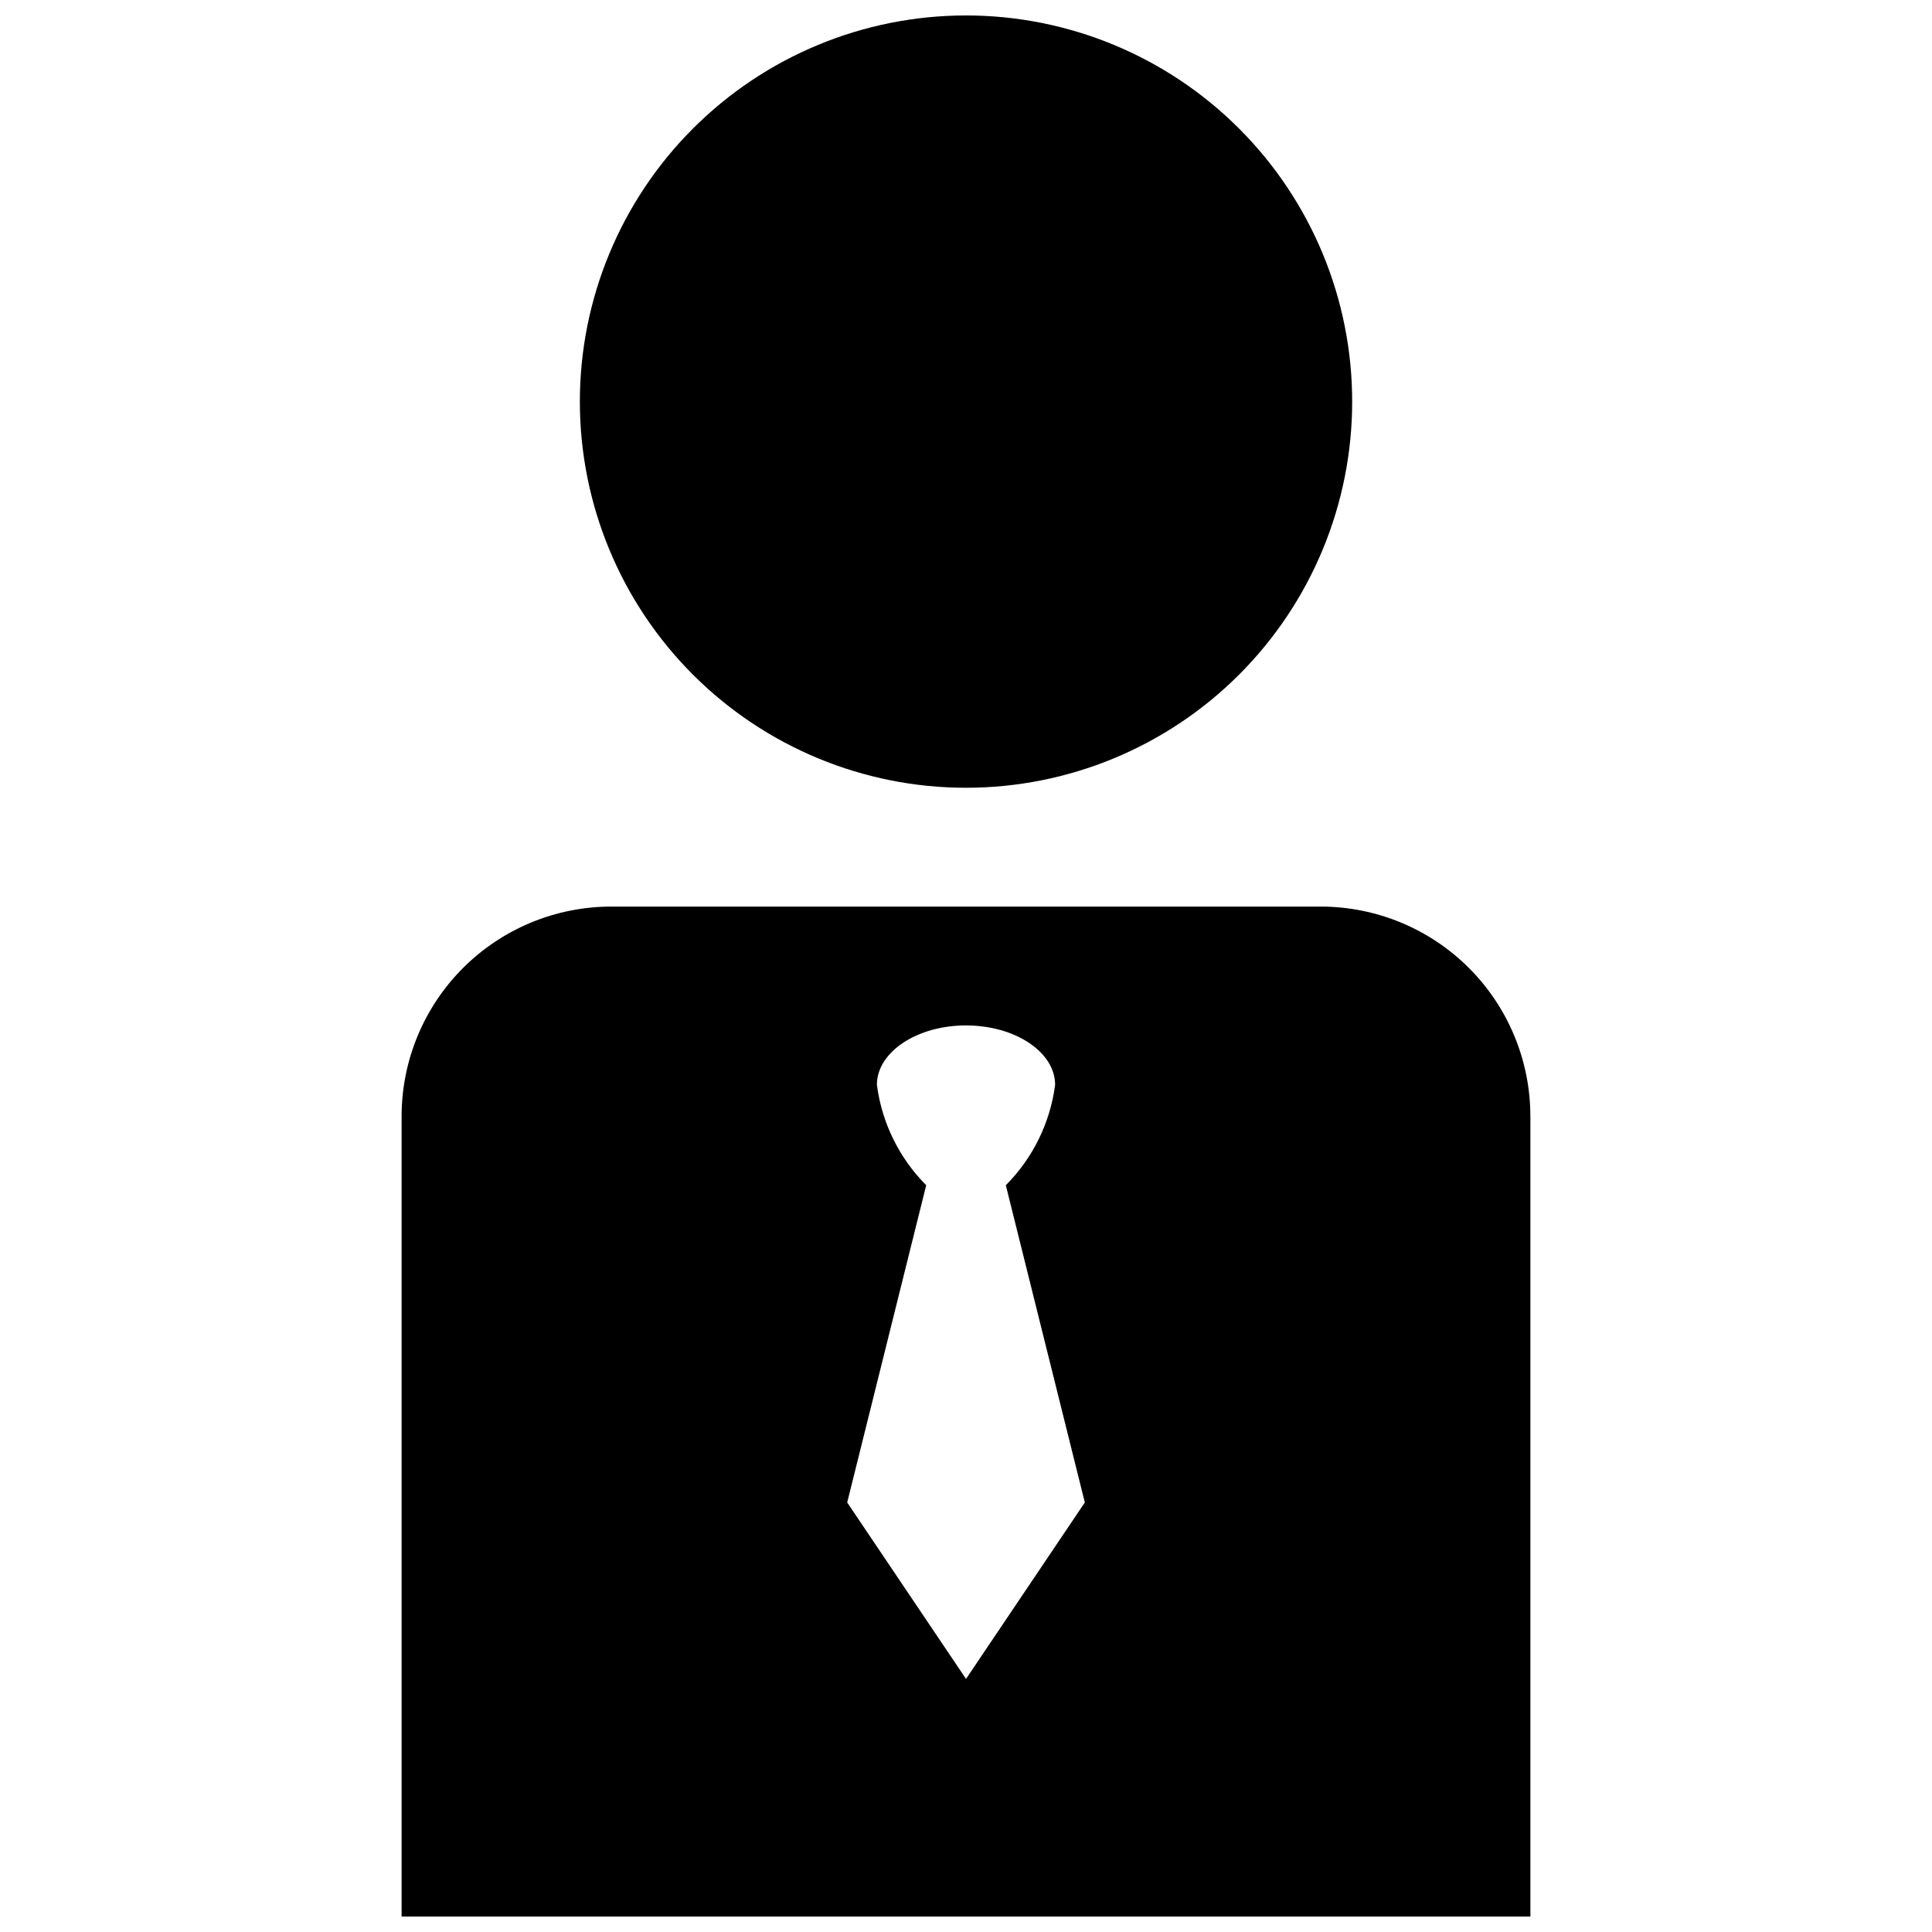 <?xml version="1.0" encoding="UTF-8"?>
<!-- Uploaded to: SVG Repo, www.svgrepo.com, Generator: SVG Repo Mixer Tools -->
<svg width="800px" height="800px" version="1.1" viewBox="144 144 512 512" xmlns="http://www.w3.org/2000/svg">
 <defs>
  <clipPath id="a">
   <path d="m250 148.09h300v503.81h-300z"/>
  </clipPath>
 </defs>
 <g clip-path="url(#a)">
  <path d="m502.34 250.43c0 27.141-10.781 53.172-29.977 72.363-19.191 19.191-45.219 29.973-72.359 29.973-27.145 0-53.172-10.781-72.363-29.973-19.191-19.191-29.973-45.223-29.973-72.363 0-27.141 10.781-53.172 29.973-72.363 19.191-19.191 45.219-29.973 72.363-29.973 27.141 0 53.168 10.781 72.359 29.973 19.195 19.191 29.977 45.223 29.977 72.363zm47.23 189.4v212.07h-299.14v-212.07c0-14.742 5.856-28.879 16.277-39.301s24.559-16.277 39.301-16.277h187.98c14.738 0 28.875 5.856 39.297 16.277 10.422 10.422 16.277 24.559 16.277 39.301zm-118.08 102.34-20.938-84.074c7.164-7.191 11.758-16.543 13.066-26.605 0-8.66-10.547-15.742-23.617-15.742-13.066 0-23.617 7.086-23.617 15.742h0.004c1.309 10.062 5.902 19.414 13.066 26.605l-20.938 84.074 31.488 46.758z"/>
 </g>
</svg>